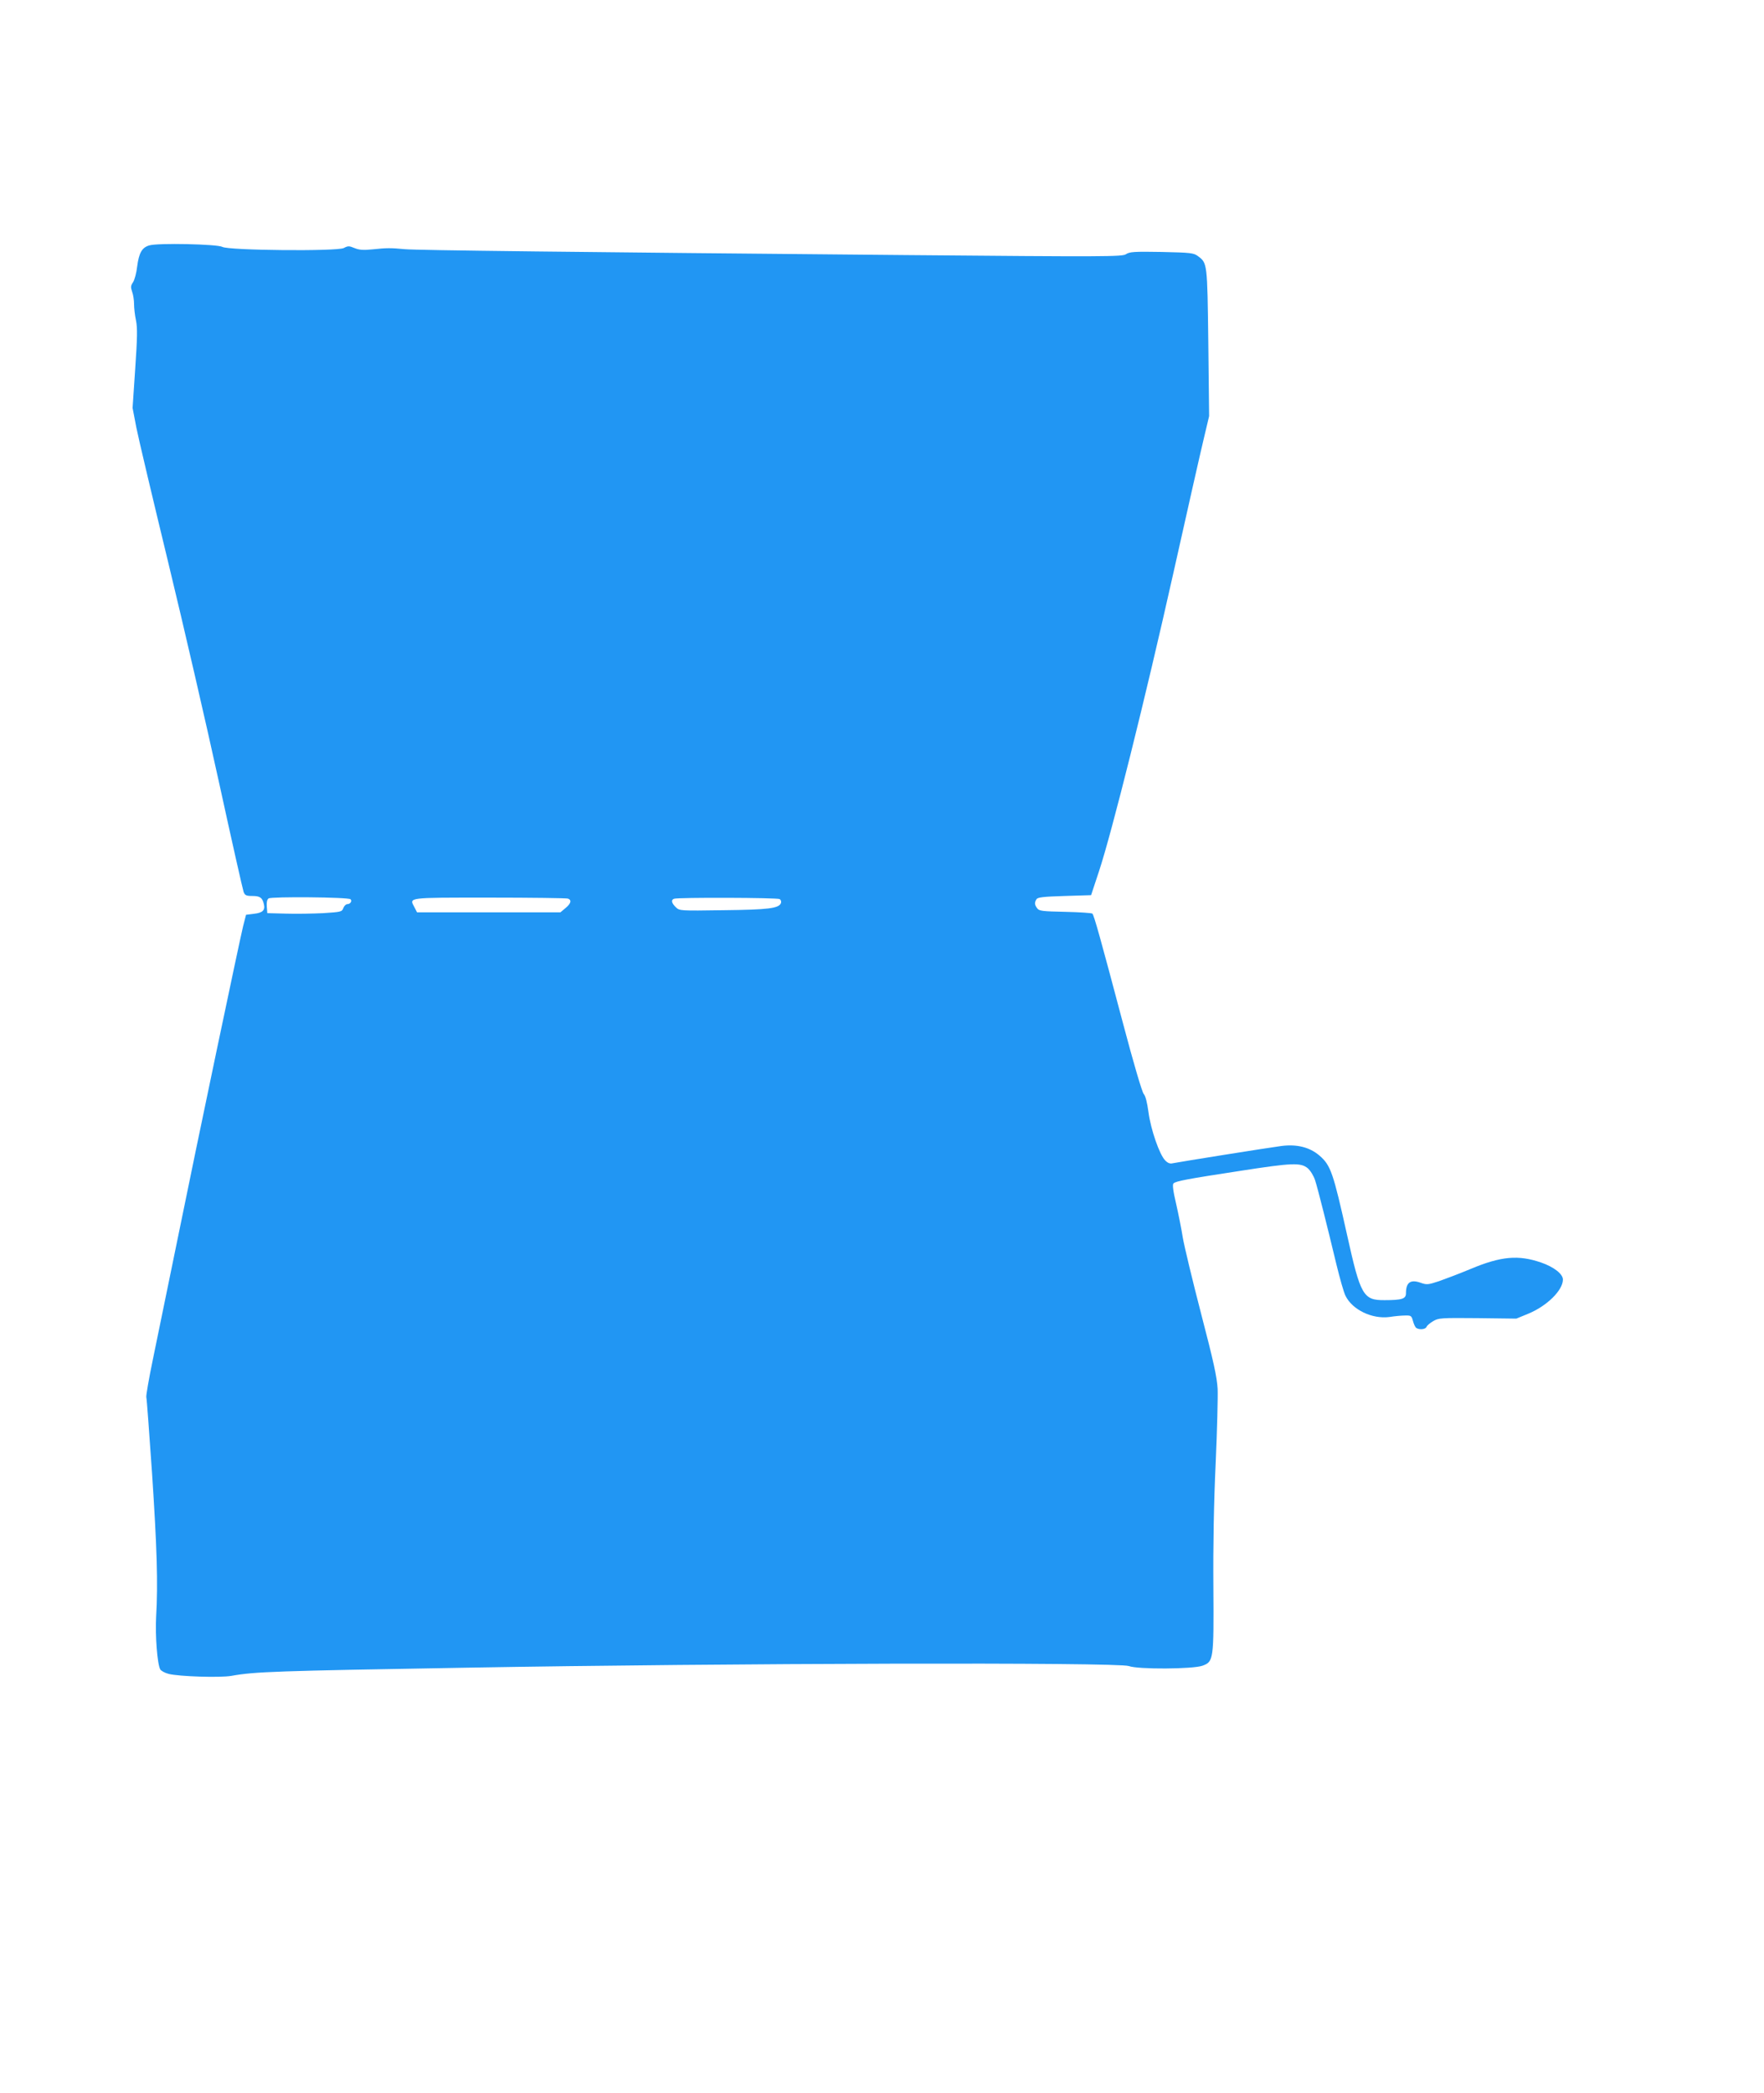 <?xml version="1.0" standalone="no"?>
<!DOCTYPE svg PUBLIC "-//W3C//DTD SVG 20010904//EN"
 "http://www.w3.org/TR/2001/REC-SVG-20010904/DTD/svg10.dtd">
<svg version="1.0" xmlns="http://www.w3.org/2000/svg"
 width="1079pt" height="1280pt" viewBox="0 0 1079 1280"
 preserveAspectRatio="xMidYMid meet">
<g transform="translate(0,1280) scale(0.1,-0.1)"
fill="#2196f3" stroke="none">
<path d="M913 11299 c-45 -13 -63 -46 -74 -129 -4 -38 -16 -82 -25 -96 -15
-21 -15 -31 -6 -58 7 -18 12 -52 12 -76 0 -24 5 -69 12 -101 9 -45 8 -105 -5
-295 l-16 -239 23 -120 c13 -66 101 -437 195 -825 94 -388 234 -994 311 -1347
77 -353 145 -654 150 -668 8 -21 16 -25 54 -25 46 0 61 -10 70 -50 9 -37 -7
-53 -61 -59 l-48 -6 -18 -70 c-23 -95 -274 -1289 -403 -1924 -58 -284 -125
-611 -149 -726 -24 -116 -42 -219 -40 -230 3 -11 18 -220 35 -465 30 -453 37
-674 25 -880 -6 -115 7 -286 25 -320 5 -9 28 -22 52 -28 64 -16 313 -24 383
-12 145 26 265 30 1435 50 1595 28 3991 34 4055 10 55 -21 391 -19 450 2 68
25 70 34 67 483 -2 248 3 523 14 755 9 201 14 406 12 455 -4 72 -24 165 -101
460 -53 204 -103 413 -112 465 -8 52 -27 146 -41 208 -19 80 -23 117 -16 124
14 14 83 27 410 77 316 49 368 51 411 16 17 -15 36 -46 45 -73 17 -52 76 -288
131 -517 20 -82 44 -168 55 -190 42 -86 163 -144 269 -130 31 5 74 9 95 9 37
1 40 -1 49 -34 5 -19 14 -38 20 -42 20 -13 57 -9 63 7 3 8 21 23 41 35 33 19
48 20 271 18 l237 -3 73 30 c114 47 212 143 212 209 0 34 -55 77 -133 104
-139 48 -245 39 -431 -39 -67 -28 -154 -61 -194 -75 -67 -22 -75 -23 -114 -9
-61 21 -88 1 -88 -65 0 -34 -24 -42 -131 -42 -130 -1 -147 28 -229 398 -85
382 -100 427 -170 487 -59 50 -136 70 -231 58 -78 -10 -628 -98 -667 -106 -15
-4 -30 2 -45 18 -34 34 -88 188 -102 295 -8 59 -18 99 -29 111 -10 11 -62 187
-127 433 -137 517 -177 660 -187 670 -4 4 -79 9 -166 11 -141 3 -160 5 -172
22 -16 22 -17 34 -4 55 7 12 42 16 172 20 l162 5 48 145 c79 238 286 1068 453
1815 86 385 171 761 189 835 l32 135 -5 450 c-6 489 -6 486 -64 529 -26 19
-44 21 -221 25 -168 3 -197 1 -219 -14 -24 -15 -117 -16 -1354 -5 -2004 18
-2991 29 -3058 36 -84 8 -110 8 -195 -1 -58 -6 -83 -4 -112 8 -32 13 -39 14
-65 0 -40 -21 -704 -15 -743 7 -31 17 -396 25 -447 9z m1231 -3999 c11 -11 -1
-30 -20 -30 -8 0 -19 -11 -24 -24 -8 -23 -15 -24 -122 -31 -62 -3 -165 -5
-228 -3 l-115 3 -3 40 c-2 25 1 43 11 50 17 12 488 8 501 -5z m1330 4 c24 -9
19 -30 -15 -58 l-31 -26 -439 0 -438 0 -16 31 c-32 61 -51 59 459 59 255 0
471 -3 480 -6z m1295 -3 c8 -5 11 -16 8 -24 -12 -33 -77 -41 -351 -44 -267 -4
-269 -4 -292 18 -26 25 -31 45 -11 52 22 9 632 7 646 -2z"/>
</g>
</svg>
